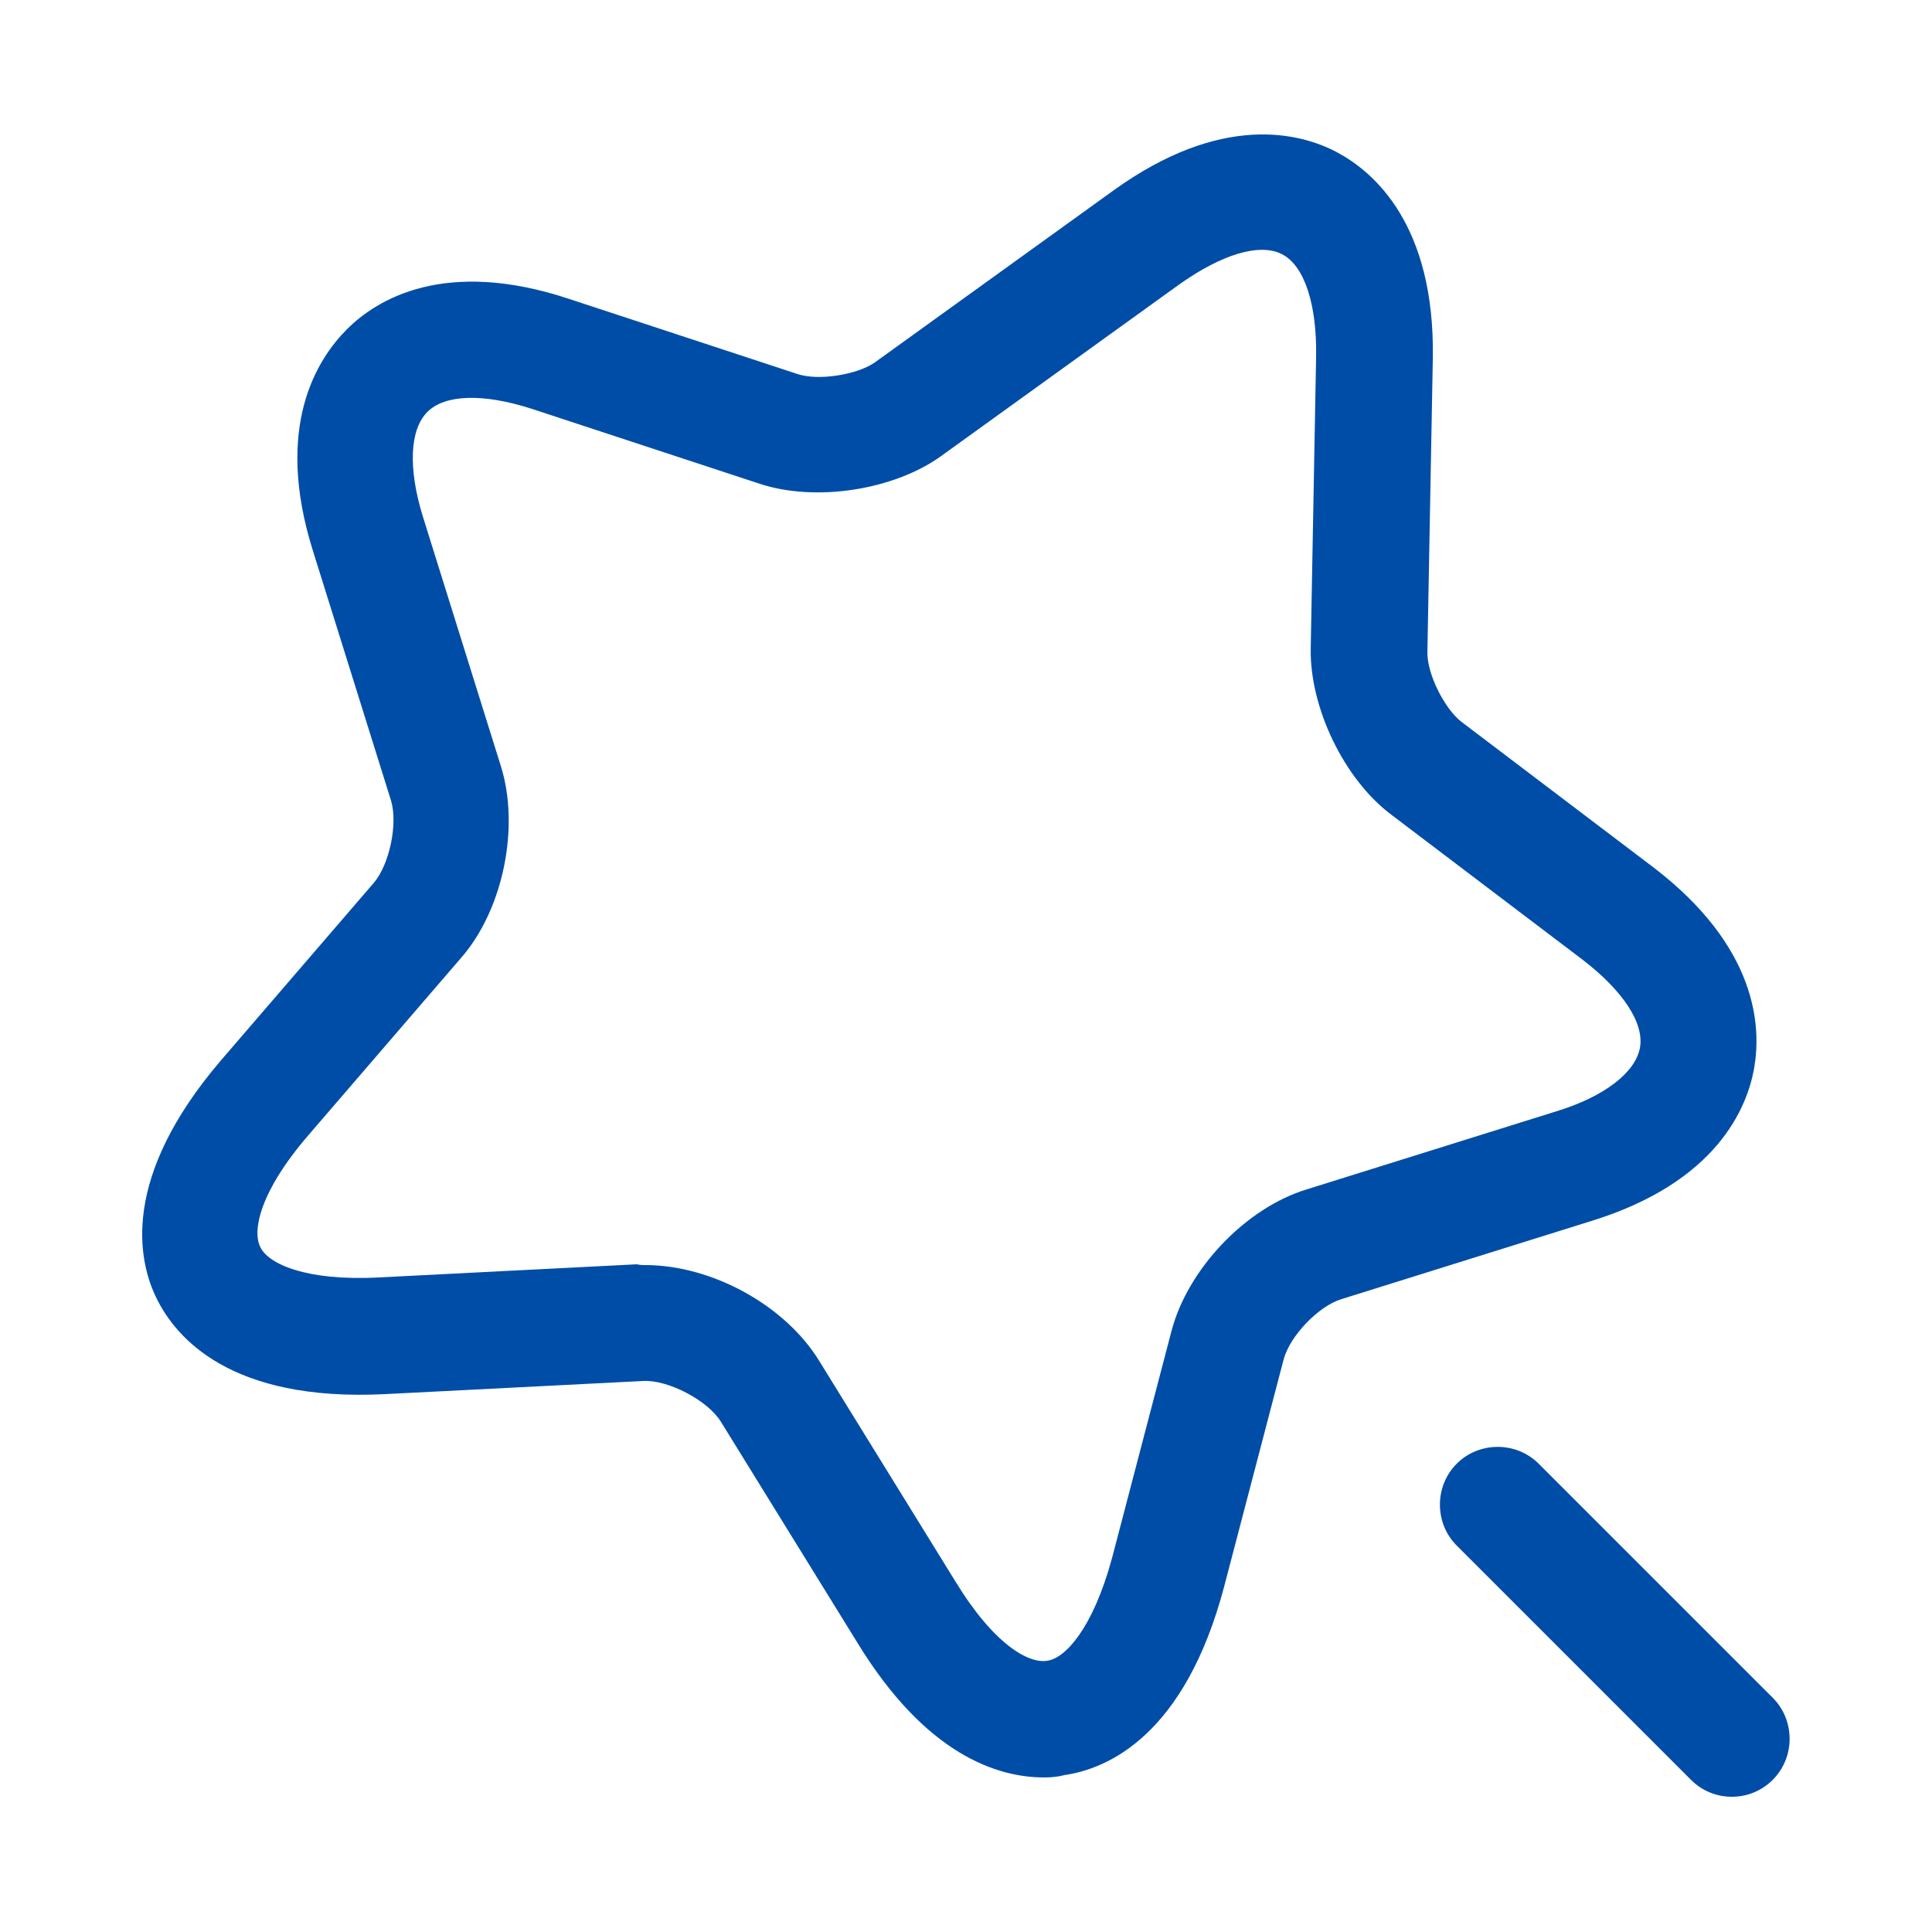 <svg width="50" height="50" viewBox="0 0 50 50" fill="none" xmlns="http://www.w3.org/2000/svg">
<path d="M27.02 46C25.82 46 23.961 45.42 22.181 42.5L18.66 36.8C18.32 36.24 17.28 35.7 16.64 35.74L9.96 36.08C5.96 36.28 4.561 34.62 4.061 33.62C3.561 32.62 3.12 30.48 5.72 27.44L9.681 22.84C10.081 22.36 10.3 21.32 10.12 20.72L8.1 14.26C7.08 11.02 8.22 9.28 8.98 8.52C9.74 7.76 11.501 6.66 14.741 7.74L20.64 9.68C21.18 9.86 22.18 9.7 22.64 9.38L28.801 4.94C31.621 2.9 33.66 3.44 34.6 3.94C35.541 4.44 37.141 5.8 37.081 9.28L36.941 16.86C36.92 17.42 37.38 18.34 37.821 18.68L42.781 22.44C45.48 24.5 45.581 26.56 45.401 27.62C45.221 28.68 44.421 30.6 41.181 31.6L34.721 33.62C34.12 33.8 33.38 34.58 33.221 35.18L31.681 41.06C30.661 44.92 28.66 45.78 27.541 45.94C27.401 45.98 27.221 46 27.02 46ZM16.701 32.74C18.421 32.74 20.32 33.78 21.201 35.22L24.721 40.92C25.721 42.56 26.62 43.06 27.101 42.98C27.561 42.92 28.28 42.16 28.78 40.32L30.32 34.44C30.741 32.84 32.24 31.26 33.821 30.78L40.281 28.76C41.52 28.38 42.321 27.76 42.441 27.12C42.56 26.48 42.001 25.64 40.961 24.84L36.001 21.08C34.781 20.16 33.901 18.32 33.921 16.8L34.061 9.22C34.081 7.88 33.761 6.88 33.181 6.58C32.601 6.28 31.62 6.58 30.52 7.36L24.36 11.8C23.14 12.68 21.12 13 19.66 12.52L13.761 10.58C12.521 10.18 11.521 10.2 11.061 10.66C10.601 11.12 10.56 12.12 10.941 13.36L12.96 19.82C13.46 21.4 13.021 23.54 11.941 24.78L7.98 29.38C6.72 30.84 6.521 31.86 6.74 32.28C6.941 32.7 7.901 33.16 9.801 33.06L16.48 32.72C16.561 32.74 16.64 32.74 16.701 32.74Z" fill="#004DA7"/>
<path d="M44.82 46.5C44.44 46.5 44.06 46.36 43.76 46.06L37.7 40C37.12 39.42 37.12 38.46 37.7 37.88C38.28 37.3 39.24 37.3 39.82 37.88L45.88 43.94C46.46 44.52 46.46 45.48 45.88 46.06C45.58 46.36 45.2 46.5 44.82 46.5Z" fill="#004DA7"/>
</svg>
